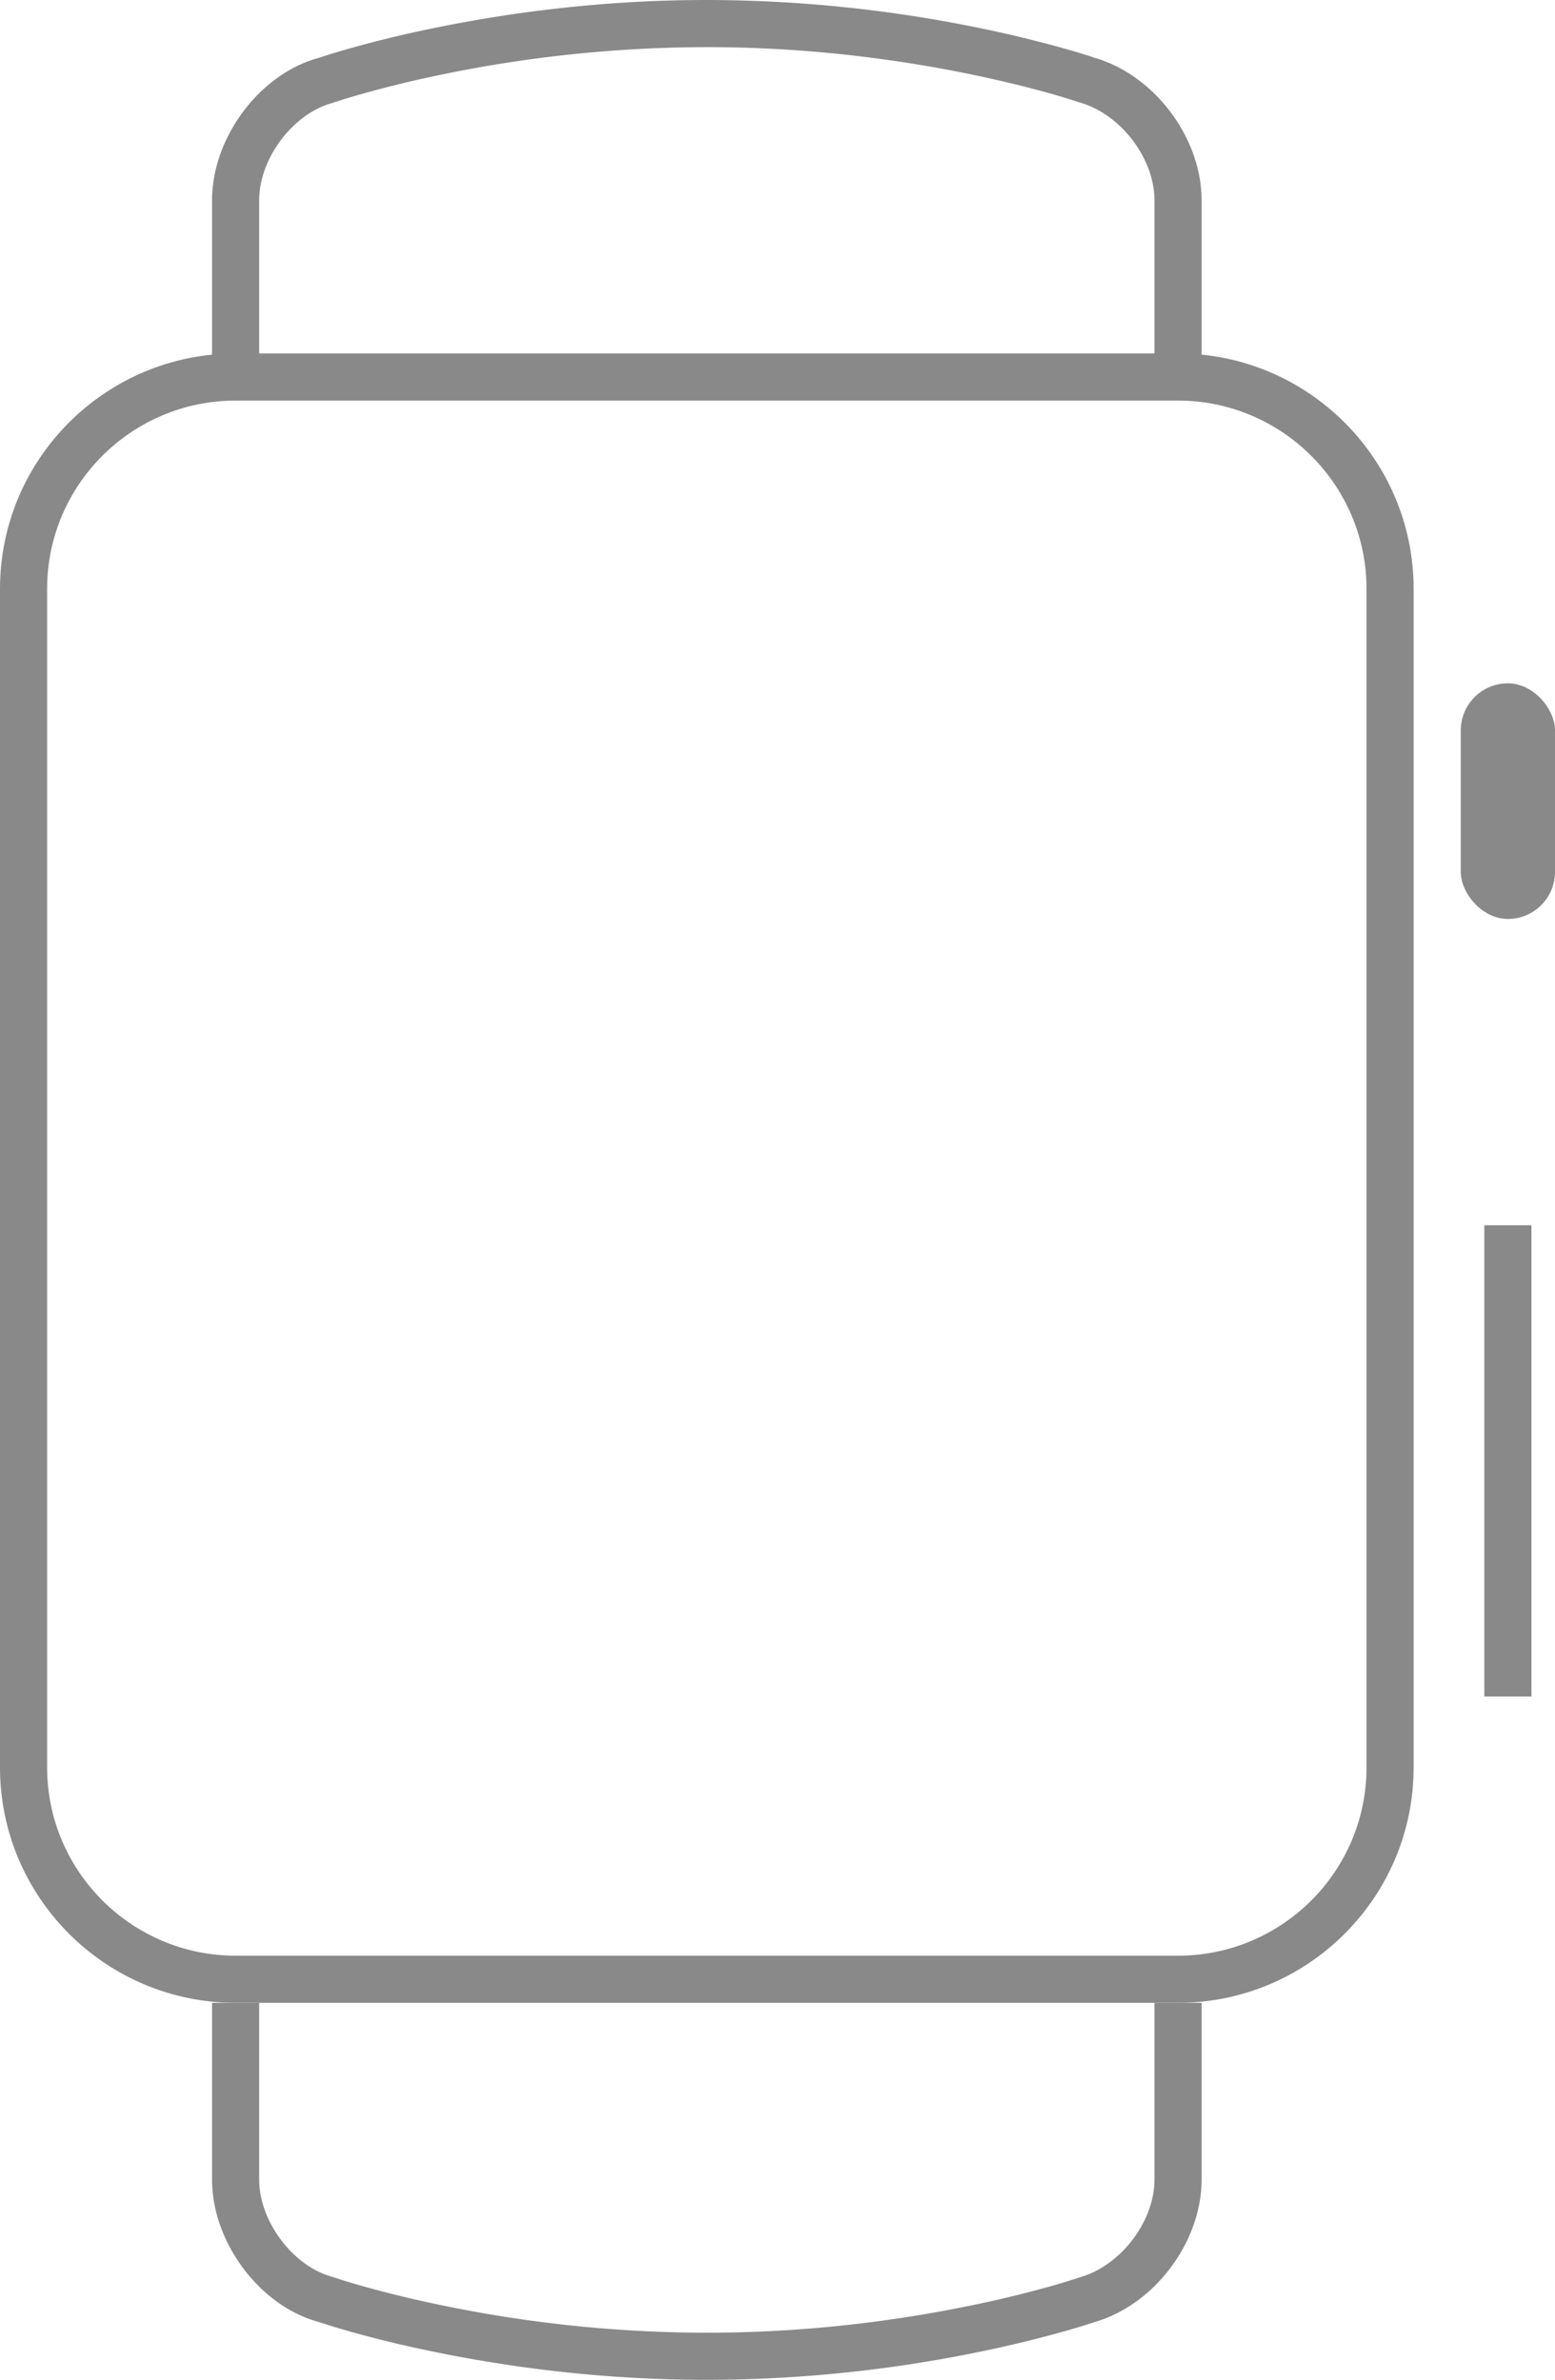 <svg xmlns="http://www.w3.org/2000/svg" width="66" height="101" viewBox="0 0 66 101"><g fill="#898989" fill-rule="evenodd"><path fill-rule="nonzero" d="M11 16V8.5c0-1.77 1.43-3.673 3.1-4.128.112-.036.21-.07.357-.115.25-.08.545-.168.882-.264a47.89 47.89 0 0 1 3.322-.81A55.755 55.755 0 0 1 30 2c3.965 0 7.794.444 11.338 1.182 1.24.26 2.353.535 3.323.81a30.787 30.787 0 0 1 1.173.36C47.58 4.85 49 6.732 49 8.5V16h2V8.5c0-2.662-2.012-5.328-4.565-6.055a6.747 6.747 0 0 0-.287-.095c-.27-.085-.583-.18-.94-.28a50.208 50.208 0 0 0-3.462-.845A57.737 57.737 0 0 0 30 0c-4.112 0-8.075.46-11.746 1.225a50.208 50.208 0 0 0-3.462.844 32.772 32.772 0 0 0-1.28.392C11.026 3.136 9 5.834 9 8.5V16h2zm0 69v7.5c0 1.77 1.43 3.673 3.1 4.128.112.036.21.07.357.115.25.08.545.168.882.264.97.276 2.083.552 3.322.81A55.755 55.755 0 0 0 30 99c3.965 0 7.794-.444 11.338-1.182a48.218 48.218 0 0 0 3.323-.81 30.787 30.787 0 0 0 1.173-.36C47.58 96.15 49 94.268 49 92.5V85h2v7.5c0 2.662-2.012 5.328-4.565 6.055a6.747 6.747 0 0 1-.287.095c-.27.085-.583.18-.94.28a50.208 50.208 0 0 1-3.462.845A57.737 57.737 0 0 1 30 101c-4.112 0-8.075-.46-11.746-1.225a50.208 50.208 0 0 1-3.462-.844 32.772 32.772 0 0 1-1.28-.392C11.026 97.864 9 95.166 9 92.5V85h2z"/><path fill-rule="nonzero" d="M2 24.992v50.016C2 79.414 5.59 83 10.01 83h39.98c4.423 0 8.01-3.58 8.01-7.992V24.992C58 20.586 54.41 17 49.99 17H10.01C5.587 17 2 20.58 2 24.992zm-2 0C0 19.474 4.485 15 10.01 15h39.98C55.52 15 60 19.485 60 24.992v50.016C60 80.526 55.515 85 49.99 85H10.01C4.48 85 0 80.515 0 75.008V24.992z"/><rect width="4" height="10" x="62" y="29" rx="2"/><path d="M63 52h2v20h-2z"/></g></svg>
